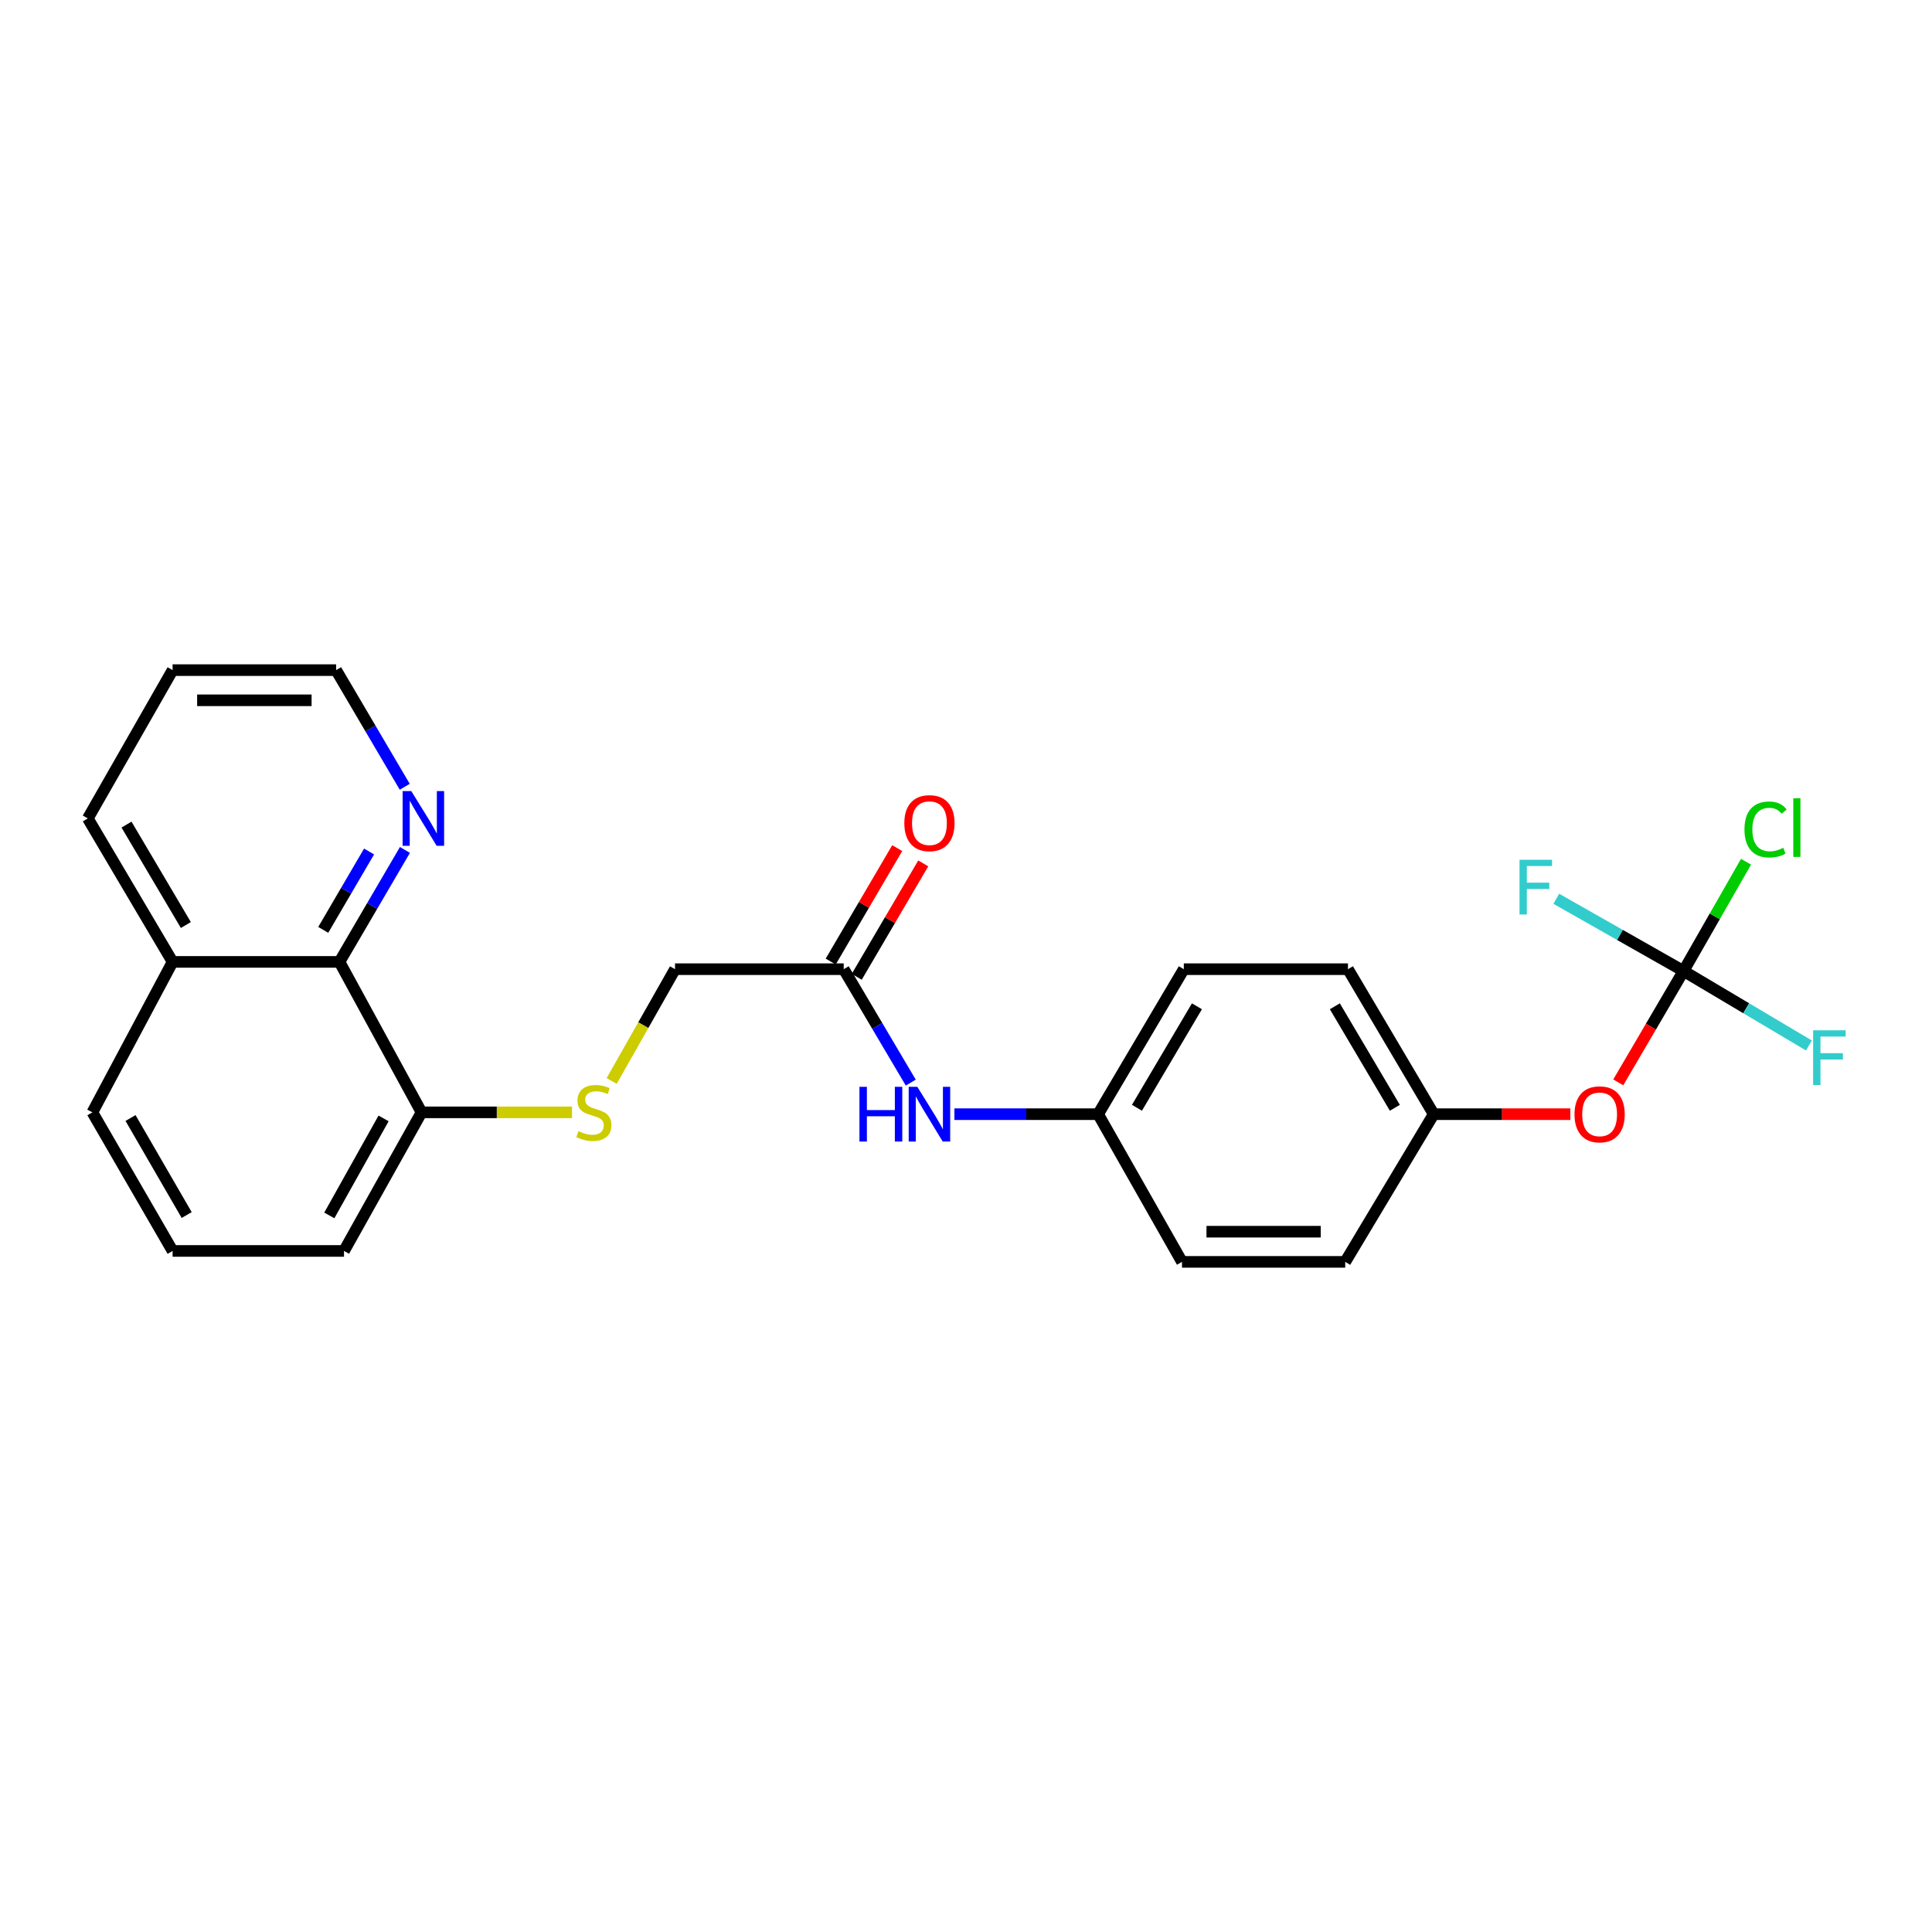 <?xml version='1.0' encoding='iso-8859-1'?>
<svg version='1.1' baseProfile='full'
              xmlns='http://www.w3.org/2000/svg'
                      xmlns:rdkit='http://www.rdkit.org/xml'
                      xmlns:xlink='http://www.w3.org/1999/xlink'
                  xml:space='preserve'
width='1000px' height='1000px' viewBox='0 0 1000 1000'>
<!-- END OF HEADER -->
<rect style='opacity:1.0;fill:#FFFFFF;stroke:none' width='1000' height='1000' x='0' y='0'> </rect>
<path class='bond-5' d='M 871.383,502.594 L 854.495,531.412' style='fill:none;fill-rule:evenodd;stroke:#000000;stroke-width:6px;stroke-linecap:butt;stroke-linejoin:miter;stroke-opacity:1' />
<path class='bond-5' d='M 854.495,531.412 L 837.608,560.23' style='fill:none;fill-rule:evenodd;stroke:#FF0000;stroke-width:6px;stroke-linecap:butt;stroke-linejoin:miter;stroke-opacity:1' />
<path class='bond-9' d='M 871.383,502.594 L 887.561,474.312' style='fill:none;fill-rule:evenodd;stroke:#000000;stroke-width:6px;stroke-linecap:butt;stroke-linejoin:miter;stroke-opacity:1' />
<path class='bond-9' d='M 887.561,474.312 L 903.74,446.03' style='fill:none;fill-rule:evenodd;stroke:#00CC00;stroke-width:6px;stroke-linecap:butt;stroke-linejoin:miter;stroke-opacity:1' />
<path class='bond-10' d='M 871.383,502.594 L 838.46,483.901' style='fill:none;fill-rule:evenodd;stroke:#000000;stroke-width:6px;stroke-linecap:butt;stroke-linejoin:miter;stroke-opacity:1' />
<path class='bond-10' d='M 838.46,483.901 L 805.538,465.208' style='fill:none;fill-rule:evenodd;stroke:#33CCCC;stroke-width:6px;stroke-linecap:butt;stroke-linejoin:miter;stroke-opacity:1' />
<path class='bond-11' d='M 871.383,502.594 L 903.829,521.865' style='fill:none;fill-rule:evenodd;stroke:#000000;stroke-width:6px;stroke-linecap:butt;stroke-linejoin:miter;stroke-opacity:1' />
<path class='bond-11' d='M 903.829,521.865 L 936.276,541.136' style='fill:none;fill-rule:evenodd;stroke:#33CCCC;stroke-width:6px;stroke-linecap:butt;stroke-linejoin:miter;stroke-opacity:1' />
<path class='bond-0' d='M 175.71,497.874 L 218.188,575.752' style='fill:none;fill-rule:evenodd;stroke:#000000;stroke-width:6px;stroke-linecap:butt;stroke-linejoin:miter;stroke-opacity:1' />
<path class='bond-4' d='M 175.71,497.874 L 192.653,468.9' style='fill:none;fill-rule:evenodd;stroke:#000000;stroke-width:6px;stroke-linecap:butt;stroke-linejoin:miter;stroke-opacity:1' />
<path class='bond-4' d='M 192.653,468.9 L 209.596,439.926' style='fill:none;fill-rule:evenodd;stroke:#0000FF;stroke-width:6px;stroke-linecap:butt;stroke-linejoin:miter;stroke-opacity:1' />
<path class='bond-4' d='M 167.312,481.299 L 179.172,461.017' style='fill:none;fill-rule:evenodd;stroke:#000000;stroke-width:6px;stroke-linecap:butt;stroke-linejoin:miter;stroke-opacity:1' />
<path class='bond-4' d='M 179.172,461.017 L 191.032,440.734' style='fill:none;fill-rule:evenodd;stroke:#0000FF;stroke-width:6px;stroke-linecap:butt;stroke-linejoin:miter;stroke-opacity:1' />
<path class='bond-12' d='M 175.71,497.874 L 89.339,497.874' style='fill:none;fill-rule:evenodd;stroke:#000000;stroke-width:6px;stroke-linecap:butt;stroke-linejoin:miter;stroke-opacity:1' />
<path class='bond-1' d='M 436.707,501.648 L 454.061,531.003' style='fill:none;fill-rule:evenodd;stroke:#000000;stroke-width:6px;stroke-linecap:butt;stroke-linejoin:miter;stroke-opacity:1' />
<path class='bond-1' d='M 454.061,531.003 L 471.416,560.358' style='fill:none;fill-rule:evenodd;stroke:#0000FF;stroke-width:6px;stroke-linecap:butt;stroke-linejoin:miter;stroke-opacity:1' />
<path class='bond-7' d='M 443.442,505.598 L 460.657,476.242' style='fill:none;fill-rule:evenodd;stroke:#000000;stroke-width:6px;stroke-linecap:butt;stroke-linejoin:miter;stroke-opacity:1' />
<path class='bond-7' d='M 460.657,476.242 L 477.871,446.886' style='fill:none;fill-rule:evenodd;stroke:#FF0000;stroke-width:6px;stroke-linecap:butt;stroke-linejoin:miter;stroke-opacity:1' />
<path class='bond-7' d='M 429.971,497.699 L 447.185,468.343' style='fill:none;fill-rule:evenodd;stroke:#000000;stroke-width:6px;stroke-linecap:butt;stroke-linejoin:miter;stroke-opacity:1' />
<path class='bond-7' d='M 447.185,468.343 L 464.399,438.987' style='fill:none;fill-rule:evenodd;stroke:#FF0000;stroke-width:6px;stroke-linecap:butt;stroke-linejoin:miter;stroke-opacity:1' />
<path class='bond-8' d='M 436.707,501.648 L 349.39,501.648' style='fill:none;fill-rule:evenodd;stroke:#000000;stroke-width:6px;stroke-linecap:butt;stroke-linejoin:miter;stroke-opacity:1' />
<path class='bond-2' d='M 316.598,559.502 L 332.994,530.575' style='fill:none;fill-rule:evenodd;stroke:#CCCC00;stroke-width:6px;stroke-linecap:butt;stroke-linejoin:miter;stroke-opacity:1' />
<path class='bond-2' d='M 332.994,530.575 L 349.39,501.648' style='fill:none;fill-rule:evenodd;stroke:#000000;stroke-width:6px;stroke-linecap:butt;stroke-linejoin:miter;stroke-opacity:1' />
<path class='bond-6' d='M 296.078,575.752 L 257.133,575.752' style='fill:none;fill-rule:evenodd;stroke:#CCCC00;stroke-width:6px;stroke-linecap:butt;stroke-linejoin:miter;stroke-opacity:1' />
<path class='bond-6' d='M 257.133,575.752 L 218.188,575.752' style='fill:none;fill-rule:evenodd;stroke:#000000;stroke-width:6px;stroke-linecap:butt;stroke-linejoin:miter;stroke-opacity:1' />
<path class='bond-3' d='M 493.999,576.697 L 531.192,576.697' style='fill:none;fill-rule:evenodd;stroke:#0000FF;stroke-width:6px;stroke-linecap:butt;stroke-linejoin:miter;stroke-opacity:1' />
<path class='bond-3' d='M 531.192,576.697 L 568.385,576.697' style='fill:none;fill-rule:evenodd;stroke:#000000;stroke-width:6px;stroke-linecap:butt;stroke-linejoin:miter;stroke-opacity:1' />
<path class='bond-20' d='M 209.493,407.229 L 191.734,377.043' style='fill:none;fill-rule:evenodd;stroke:#0000FF;stroke-width:6px;stroke-linecap:butt;stroke-linejoin:miter;stroke-opacity:1' />
<path class='bond-20' d='M 191.734,377.043 L 173.975,346.857' style='fill:none;fill-rule:evenodd;stroke:#000000;stroke-width:6px;stroke-linecap:butt;stroke-linejoin:miter;stroke-opacity:1' />
<path class='bond-14' d='M 812.811,576.697 L 777.442,576.697' style='fill:none;fill-rule:evenodd;stroke:#FF0000;stroke-width:6px;stroke-linecap:butt;stroke-linejoin:miter;stroke-opacity:1' />
<path class='bond-14' d='M 777.442,576.697 L 742.073,576.697' style='fill:none;fill-rule:evenodd;stroke:#000000;stroke-width:6px;stroke-linecap:butt;stroke-linejoin:miter;stroke-opacity:1' />
<path class='bond-21' d='M 218.188,575.752 L 178.061,647.486' style='fill:none;fill-rule:evenodd;stroke:#000000;stroke-width:6px;stroke-linecap:butt;stroke-linejoin:miter;stroke-opacity:1' />
<path class='bond-21' d='M 198.54,578.888 L 170.451,629.102' style='fill:none;fill-rule:evenodd;stroke:#000000;stroke-width:6px;stroke-linecap:butt;stroke-linejoin:miter;stroke-opacity:1' />
<path class='bond-23' d='M 89.339,497.874 L 45.455,423.615' style='fill:none;fill-rule:evenodd;stroke:#000000;stroke-width:6px;stroke-linecap:butt;stroke-linejoin:miter;stroke-opacity:1' />
<path class='bond-23' d='M 96.201,478.79 L 65.482,426.809' style='fill:none;fill-rule:evenodd;stroke:#000000;stroke-width:6px;stroke-linecap:butt;stroke-linejoin:miter;stroke-opacity:1' />
<path class='bond-26' d='M 89.339,497.874 L 47.815,575.752' style='fill:none;fill-rule:evenodd;stroke:#000000;stroke-width:6px;stroke-linecap:butt;stroke-linejoin:miter;stroke-opacity:1' />
<path class='bond-13' d='M 568.385,576.697 L 611.8,653.143' style='fill:none;fill-rule:evenodd;stroke:#000000;stroke-width:6px;stroke-linecap:butt;stroke-linejoin:miter;stroke-opacity:1' />
<path class='bond-25' d='M 568.385,576.697 L 612.737,501.648' style='fill:none;fill-rule:evenodd;stroke:#000000;stroke-width:6px;stroke-linecap:butt;stroke-linejoin:miter;stroke-opacity:1' />
<path class='bond-25' d='M 588.482,573.386 L 619.529,520.851' style='fill:none;fill-rule:evenodd;stroke:#000000;stroke-width:6px;stroke-linecap:butt;stroke-linejoin:miter;stroke-opacity:1' />
<path class='bond-17' d='M 742.073,576.697 L 697.703,501.648' style='fill:none;fill-rule:evenodd;stroke:#000000;stroke-width:6px;stroke-linecap:butt;stroke-linejoin:miter;stroke-opacity:1' />
<path class='bond-17' d='M 721.974,573.388 L 690.915,520.854' style='fill:none;fill-rule:evenodd;stroke:#000000;stroke-width:6px;stroke-linecap:butt;stroke-linejoin:miter;stroke-opacity:1' />
<path class='bond-18' d='M 742.073,576.697 L 696.28,653.143' style='fill:none;fill-rule:evenodd;stroke:#000000;stroke-width:6px;stroke-linecap:butt;stroke-linejoin:miter;stroke-opacity:1' />
<path class='bond-15' d='M 612.737,501.648 L 697.703,501.648' style='fill:none;fill-rule:evenodd;stroke:#000000;stroke-width:6px;stroke-linecap:butt;stroke-linejoin:miter;stroke-opacity:1' />
<path class='bond-16' d='M 611.8,653.143 L 696.28,653.143' style='fill:none;fill-rule:evenodd;stroke:#000000;stroke-width:6px;stroke-linecap:butt;stroke-linejoin:miter;stroke-opacity:1' />
<path class='bond-16' d='M 624.472,637.526 L 683.608,637.526' style='fill:none;fill-rule:evenodd;stroke:#000000;stroke-width:6px;stroke-linecap:butt;stroke-linejoin:miter;stroke-opacity:1' />
<path class='bond-19' d='M 89.339,647.486 L 178.061,647.486' style='fill:none;fill-rule:evenodd;stroke:#000000;stroke-width:6px;stroke-linecap:butt;stroke-linejoin:miter;stroke-opacity:1' />
<path class='bond-22' d='M 89.339,647.486 L 47.815,575.752' style='fill:none;fill-rule:evenodd;stroke:#000000;stroke-width:6px;stroke-linecap:butt;stroke-linejoin:miter;stroke-opacity:1' />
<path class='bond-22' d='M 96.626,628.902 L 67.559,578.688' style='fill:none;fill-rule:evenodd;stroke:#000000;stroke-width:6px;stroke-linecap:butt;stroke-linejoin:miter;stroke-opacity:1' />
<path class='bond-27' d='M 173.975,346.857 L 89.339,346.857' style='fill:none;fill-rule:evenodd;stroke:#000000;stroke-width:6px;stroke-linecap:butt;stroke-linejoin:miter;stroke-opacity:1' />
<path class='bond-27' d='M 161.279,362.474 L 102.034,362.474' style='fill:none;fill-rule:evenodd;stroke:#000000;stroke-width:6px;stroke-linecap:butt;stroke-linejoin:miter;stroke-opacity:1' />
<path class='bond-24' d='M 45.455,423.615 L 89.339,346.857' style='fill:none;fill-rule:evenodd;stroke:#000000;stroke-width:6px;stroke-linecap:butt;stroke-linejoin:miter;stroke-opacity:1' />
<path  class='atom-3' d='M 299.388 585.472
Q 299.708 585.592, 301.028 586.152
Q 302.348 586.712, 303.788 587.072
Q 305.268 587.392, 306.708 587.392
Q 309.388 587.392, 310.948 586.112
Q 312.508 584.792, 312.508 582.512
Q 312.508 580.952, 311.708 579.992
Q 310.948 579.032, 309.748 578.512
Q 308.548 577.992, 306.548 577.392
Q 304.028 576.632, 302.508 575.912
Q 301.028 575.192, 299.948 573.672
Q 298.908 572.152, 298.908 569.592
Q 298.908 566.032, 301.308 563.832
Q 303.748 561.632, 308.548 561.632
Q 311.828 561.632, 315.548 563.192
L 314.628 566.272
Q 311.228 564.872, 308.668 564.872
Q 305.908 564.872, 304.388 566.032
Q 302.868 567.152, 302.908 569.112
Q 302.908 570.632, 303.668 571.552
Q 304.468 572.472, 305.588 572.992
Q 306.748 573.512, 308.668 574.112
Q 311.228 574.912, 312.748 575.712
Q 314.268 576.512, 315.348 578.152
Q 316.468 579.752, 316.468 582.512
Q 316.468 586.432, 313.828 588.552
Q 311.228 590.632, 306.868 590.632
Q 304.348 590.632, 302.428 590.072
Q 300.548 589.552, 298.308 588.632
L 299.388 585.472
' fill='#CCCC00'/>
<path  class='atom-4' d='M 444.856 562.537
L 448.696 562.537
L 448.696 574.577
L 463.176 574.577
L 463.176 562.537
L 467.016 562.537
L 467.016 590.857
L 463.176 590.857
L 463.176 577.777
L 448.696 577.777
L 448.696 590.857
L 444.856 590.857
L 444.856 562.537
' fill='#0000FF'/>
<path  class='atom-4' d='M 474.816 562.537
L 484.096 577.537
Q 485.016 579.017, 486.496 581.697
Q 487.976 584.377, 488.056 584.537
L 488.056 562.537
L 491.816 562.537
L 491.816 590.857
L 487.936 590.857
L 477.976 574.457
Q 476.816 572.537, 475.576 570.337
Q 474.376 568.137, 474.016 567.457
L 474.016 590.857
L 470.336 590.857
L 470.336 562.537
L 474.816 562.537
' fill='#0000FF'/>
<path  class='atom-5' d='M 212.874 409.455
L 222.154 424.455
Q 223.074 425.935, 224.554 428.615
Q 226.034 431.295, 226.114 431.455
L 226.114 409.455
L 229.874 409.455
L 229.874 437.775
L 225.994 437.775
L 216.034 421.375
Q 214.874 419.455, 213.634 417.255
Q 212.434 415.055, 212.074 414.375
L 212.074 437.775
L 208.394 437.775
L 208.394 409.455
L 212.874 409.455
' fill='#0000FF'/>
<path  class='atom-6' d='M 814.958 576.777
Q 814.958 569.977, 818.318 566.177
Q 821.678 562.377, 827.958 562.377
Q 834.238 562.377, 837.598 566.177
Q 840.958 569.977, 840.958 576.777
Q 840.958 583.657, 837.558 587.577
Q 834.158 591.457, 827.958 591.457
Q 821.718 591.457, 818.318 587.577
Q 814.958 583.697, 814.958 576.777
M 827.958 588.257
Q 832.278 588.257, 834.598 585.377
Q 836.958 582.457, 836.958 576.777
Q 836.958 571.217, 834.598 568.417
Q 832.278 565.577, 827.958 565.577
Q 823.638 565.577, 821.278 568.377
Q 818.958 571.177, 818.958 576.777
Q 818.958 582.497, 821.278 585.377
Q 823.638 588.257, 827.958 588.257
' fill='#FF0000'/>
<path  class='atom-8' d='M 468.076 426.064
Q 468.076 419.264, 471.436 415.464
Q 474.796 411.664, 481.076 411.664
Q 487.356 411.664, 490.716 415.464
Q 494.076 419.264, 494.076 426.064
Q 494.076 432.944, 490.676 436.864
Q 487.276 440.744, 481.076 440.744
Q 474.836 440.744, 471.436 436.864
Q 468.076 432.984, 468.076 426.064
M 481.076 437.544
Q 485.396 437.544, 487.716 434.664
Q 490.076 431.744, 490.076 426.064
Q 490.076 420.504, 487.716 417.704
Q 485.396 414.864, 481.076 414.864
Q 476.756 414.864, 474.396 417.664
Q 472.076 420.464, 472.076 426.064
Q 472.076 431.784, 474.396 434.664
Q 476.756 437.544, 481.076 437.544
' fill='#FF0000'/>
<path  class='atom-10' d='M 902.933 429.332
Q 902.933 422.292, 906.213 418.612
Q 909.533 414.892, 915.813 414.892
Q 921.653 414.892, 924.773 419.012
L 922.133 421.172
Q 919.853 418.172, 915.813 418.172
Q 911.533 418.172, 909.253 421.052
Q 907.013 423.892, 907.013 429.332
Q 907.013 434.932, 909.333 437.812
Q 911.693 440.692, 916.253 440.692
Q 919.373 440.692, 923.013 438.812
L 924.133 441.812
Q 922.653 442.772, 920.413 443.332
Q 918.173 443.892, 915.693 443.892
Q 909.533 443.892, 906.213 440.132
Q 902.933 436.372, 902.933 429.332
' fill='#00CC00'/>
<path  class='atom-10' d='M 928.213 413.172
L 931.893 413.172
L 931.893 443.532
L 928.213 443.532
L 928.213 413.172
' fill='#00CC00'/>
<path  class='atom-11' d='M 786.5 445.019
L 803.34 445.019
L 803.34 448.259
L 790.3 448.259
L 790.3 456.859
L 801.9 456.859
L 801.9 460.139
L 790.3 460.139
L 790.3 473.339
L 786.5 473.339
L 786.5 445.019
' fill='#33CCCC'/>
<path  class='atom-12' d='M 938.471 533.281
L 955.311 533.281
L 955.311 536.521
L 942.271 536.521
L 942.271 545.121
L 953.871 545.121
L 953.871 548.401
L 942.271 548.401
L 942.271 561.601
L 938.471 561.601
L 938.471 533.281
' fill='#33CCCC'/>
</svg>
